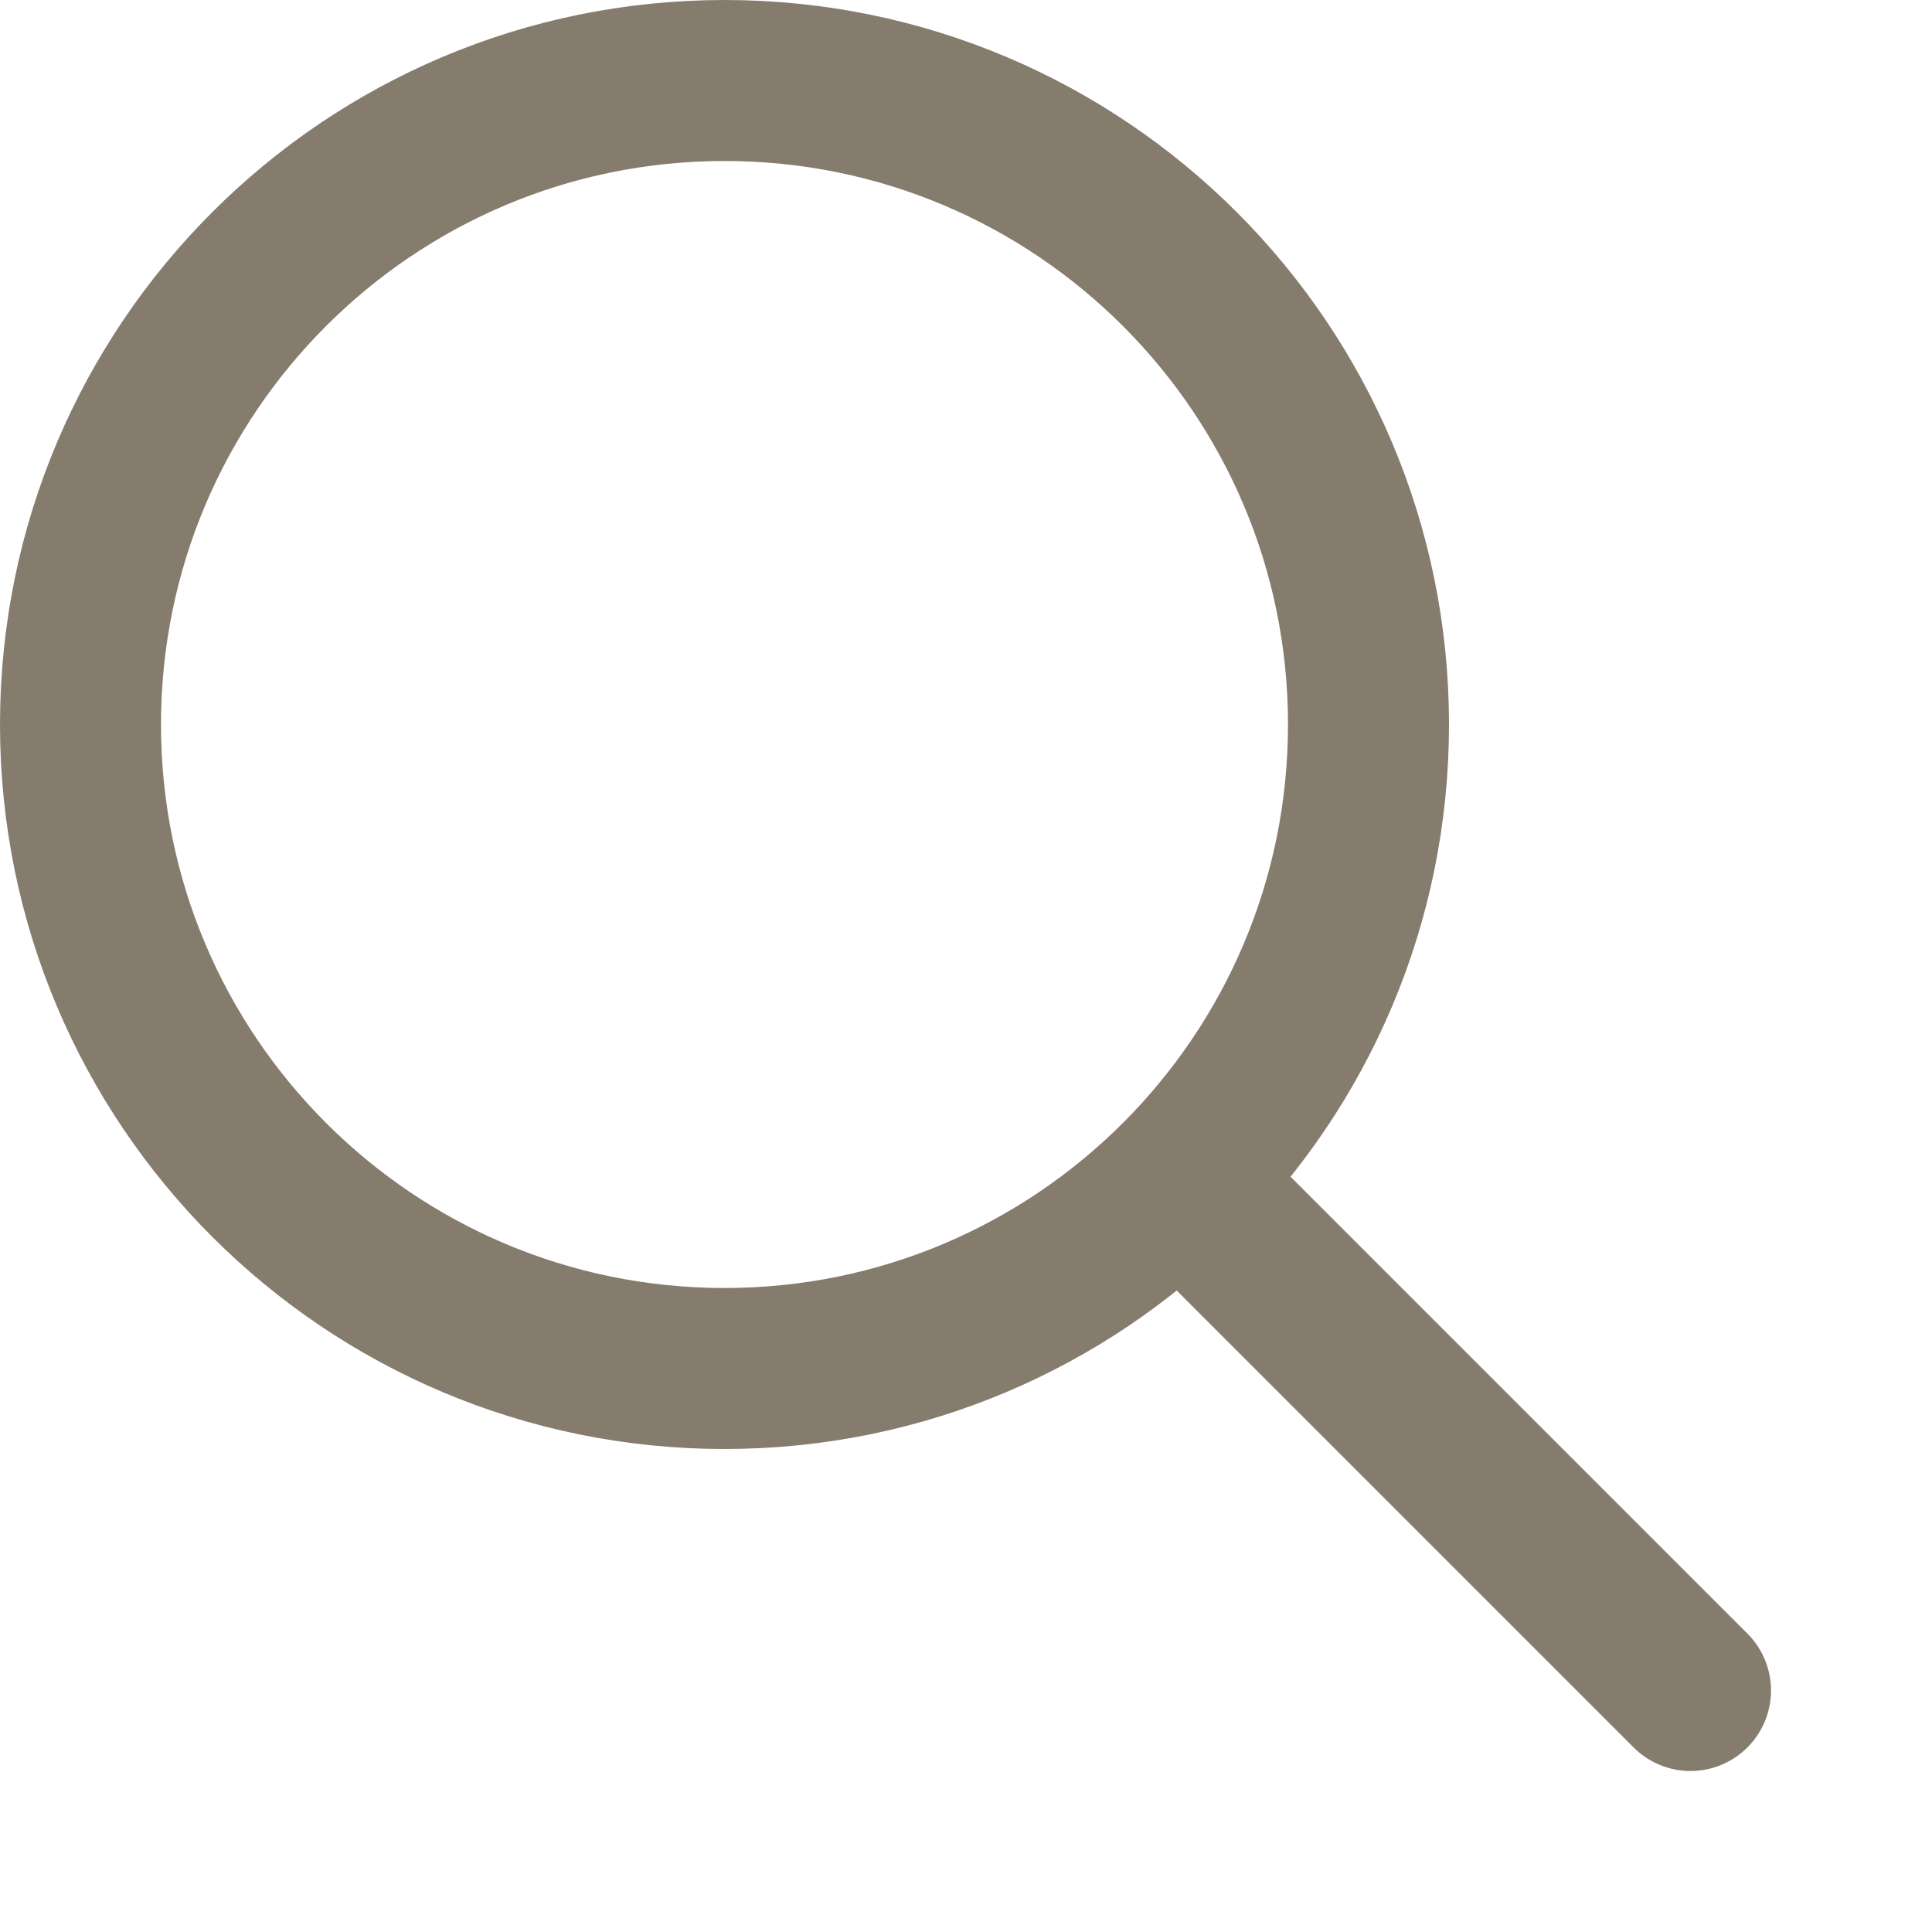 <svg width="24" height="24" viewBox="0 0 24 24" fill="none" xmlns="http://www.w3.org/2000/svg">
<path d="M9 17C13.418 17 17 13.418 17 9C17 4.582 13.418 1 9 1C4.582 1 1 4.582 1 9C1 13.418 4.582 17 9 17Z" stroke="#867c6d" stroke-width="2" stroke-linecap="round" stroke-linejoin="round"/>
<path d="M21 21L15 15" stroke="#867c6d" stroke-width="2" stroke-linecap="round" stroke-linejoin="round"/>
</svg>
